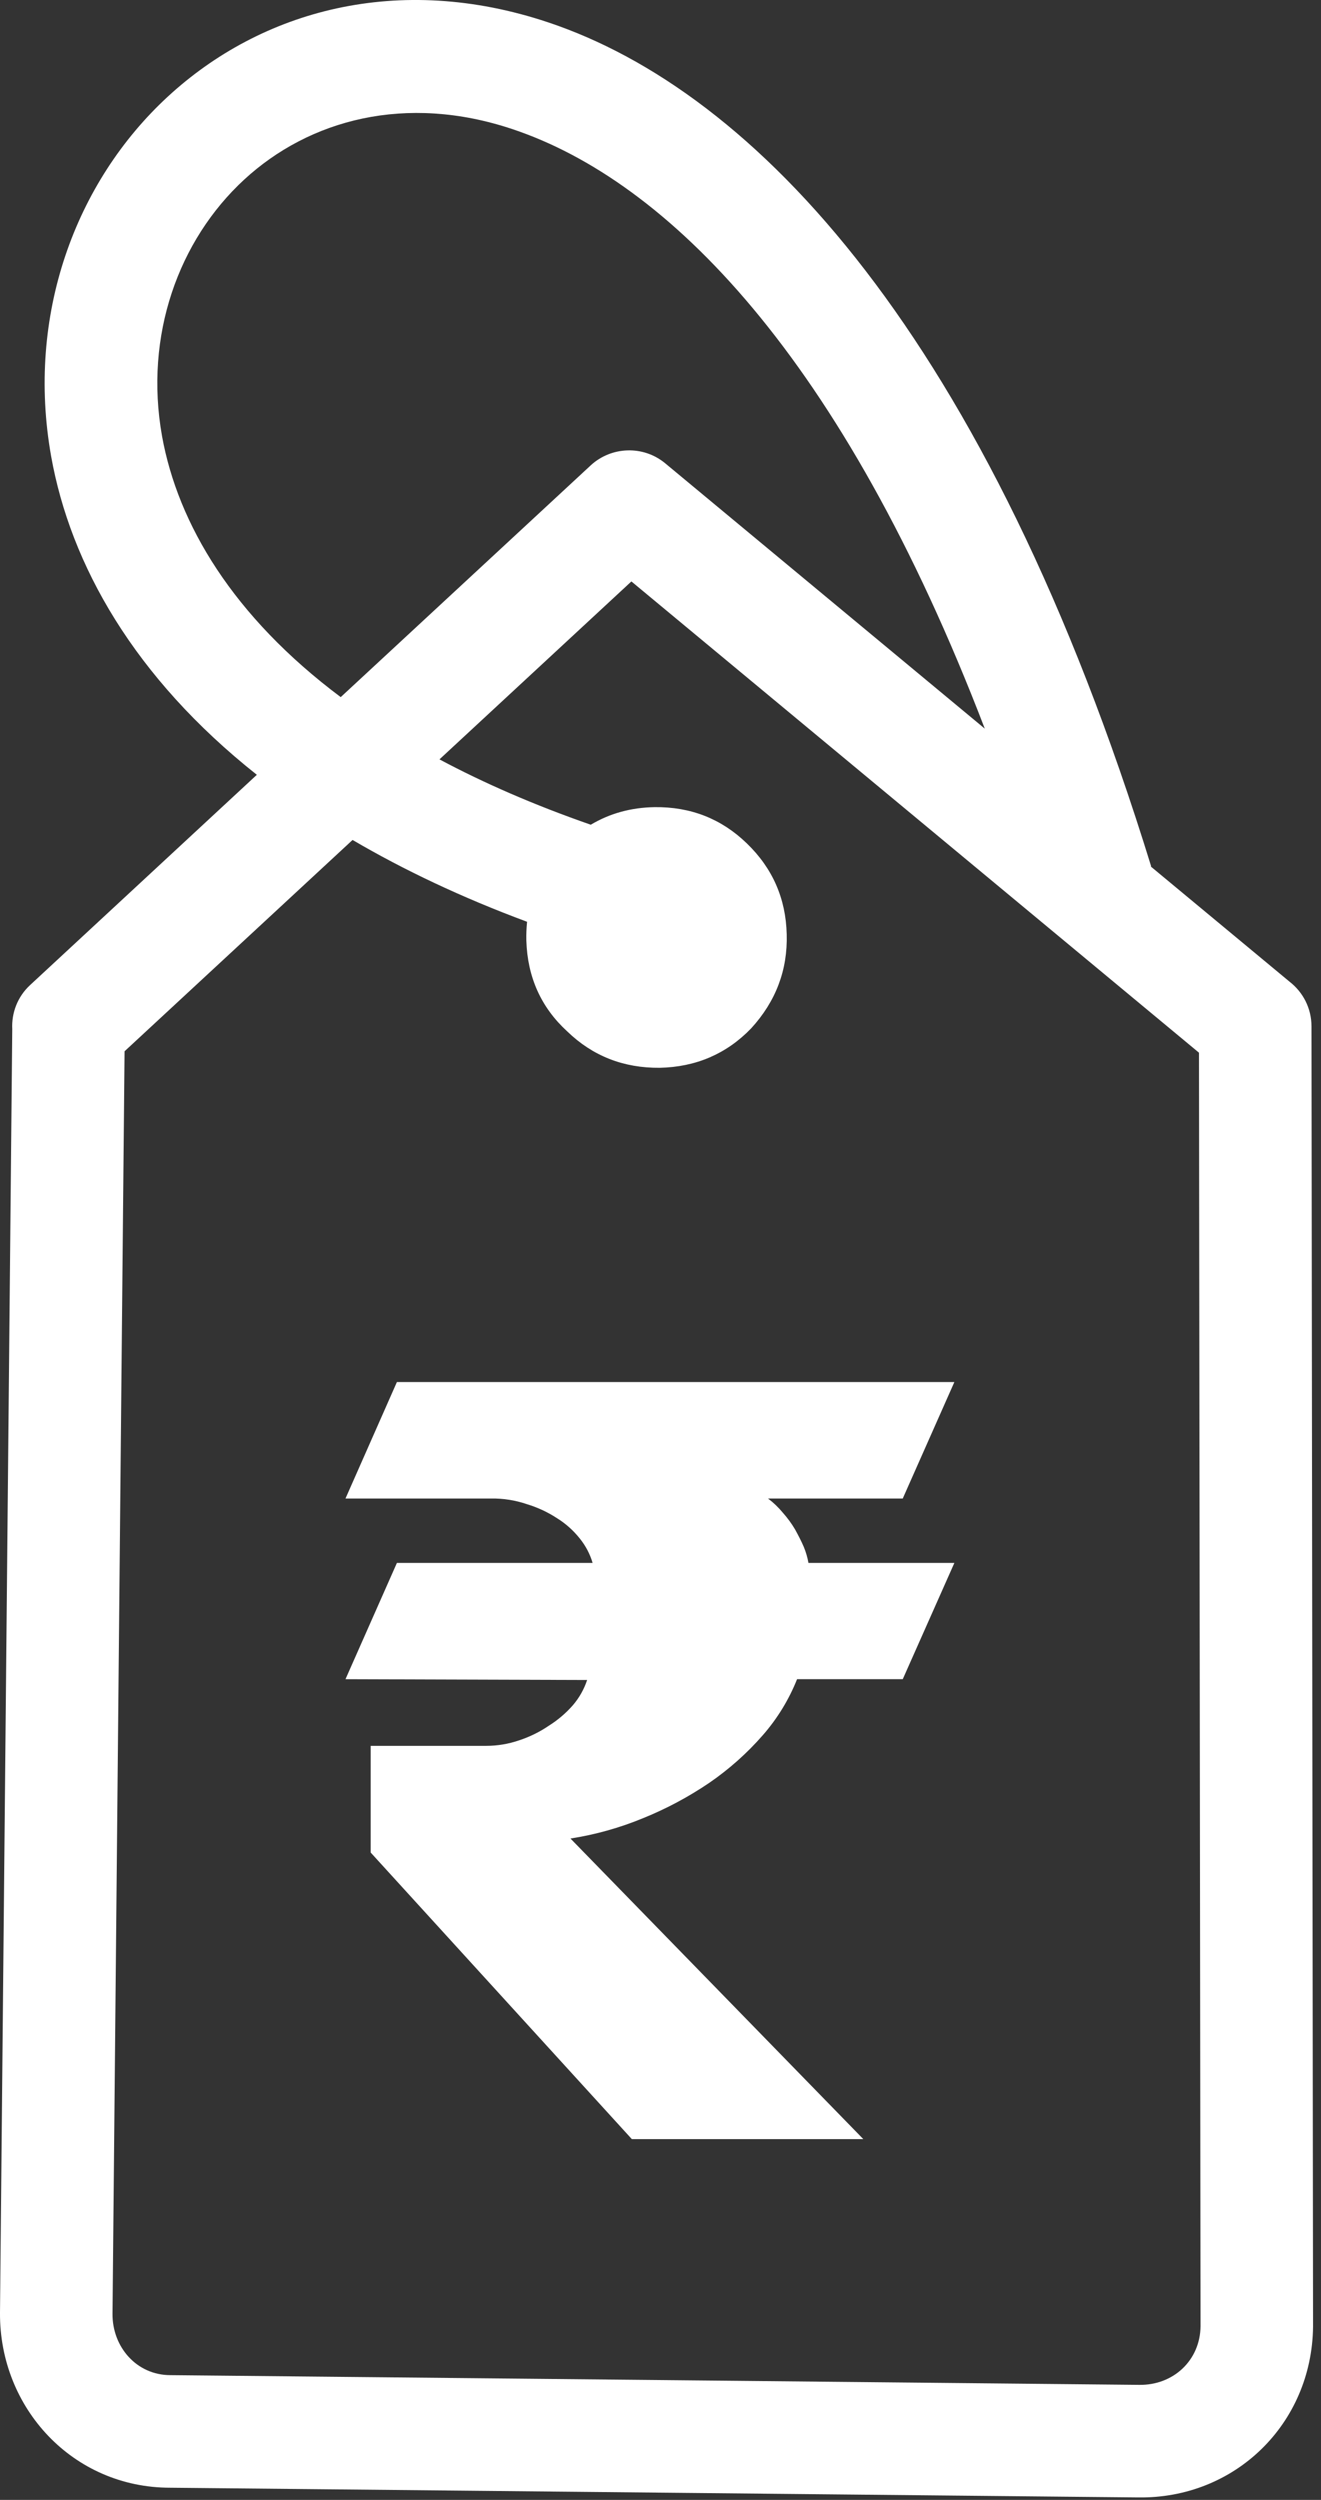 <svg width="65" height="123" viewBox="0 0 65 123" fill="none" xmlns="http://www.w3.org/2000/svg">
<rect x="0" y="0" width="65" height="123" fill="#333333" stroke="none"/>
<g clip-path="url(#clip0_132_4)">
<path d="M58.996 51.795L31.068 28.608L21.624 37.363C23.809 38.53 26.283 39.609 29.069 40.579C29.999 40.024 31.044 39.733 32.204 39.714C33.976 39.69 35.497 40.283 36.75 41.499C38.016 42.721 38.667 44.213 38.71 45.964C38.761 47.724 38.177 49.271 36.955 50.604C35.742 51.858 34.24 52.499 32.465 52.538C30.686 52.554 29.163 51.961 27.909 50.746C26.622 49.567 25.954 48.075 25.899 46.281C25.892 45.964 25.904 45.656 25.935 45.354C22.707 44.155 19.856 42.798 17.348 41.328L6.129 51.726L5.536 113.844C5.522 115.47 6.715 116.863 8.387 116.863L56.051 117.341C57.726 117.368 59.056 116.143 59.073 114.454L58.996 51.795ZM48.457 35.852C41.427 17.514 32.826 8.896 25.214 6.353C19.964 4.597 15.211 5.889 12.011 8.841C8.788 11.817 7.088 16.501 7.974 21.465C8.755 25.784 11.466 30.333 16.765 34.3L29.072 22.892C30.081 21.965 31.651 21.9 32.732 22.796L48.457 35.852ZM12.638 38.122C6.607 33.342 3.466 27.784 2.515 22.443C1.287 15.523 3.696 8.964 8.255 4.756C12.852 0.514 19.596 -1.367 26.973 1.1C37.12 4.491 48.563 16.428 56.642 42.625L56.623 42.633L63.452 48.301C64.11 48.81 64.532 49.605 64.532 50.498L64.609 114.483C64.552 119.26 60.769 122.957 55.987 122.88L8.375 122.402C3.581 122.402 -0.029 118.48 -1.17331e-05 113.801L0.603 50.635C0.562 49.848 0.857 49.045 1.482 48.467L12.638 38.122Z" fill="white"/>
<path d="M17 82.62L19.53 76.9H29.16C29.031 76.463 28.817 76.055 28.53 75.7C28.217 75.305 27.838 74.966 27.41 74.7C26.952 74.401 26.454 74.168 25.93 74.01C25.361 73.815 24.762 73.721 24.16 73.73H17L19.53 68H46.96L44.42 73.73H37.79C38.06 73.934 38.305 74.169 38.52 74.43C38.746 74.683 38.947 74.958 39.12 75.25C39.28 75.54 39.43 75.83 39.55 76.11C39.655 76.364 39.733 76.629 39.78 76.9H46.96L44.42 82.62H39.22C38.818 83.629 38.246 84.563 37.53 85.38C36.755 86.267 35.871 87.053 34.9 87.72C33.878 88.413 32.785 88.997 31.64 89.46C30.494 89.933 29.295 90.269 28.07 90.46L42.48 105.25H31.09L18.24 91.15V85.9H23.93C24.478 85.899 25.022 85.808 25.54 85.63C26.065 85.458 26.564 85.212 27.02 84.9C27.456 84.625 27.851 84.288 28.19 83.9C28.502 83.536 28.74 83.115 28.89 82.66L17 82.62Z" fill="white"/>
</g>
<defs>
<clipPath id="clip0_132_4">
<rect width="64.609" height="122.88" fill="white"/>
</clipPath>
</defs>
</svg>
